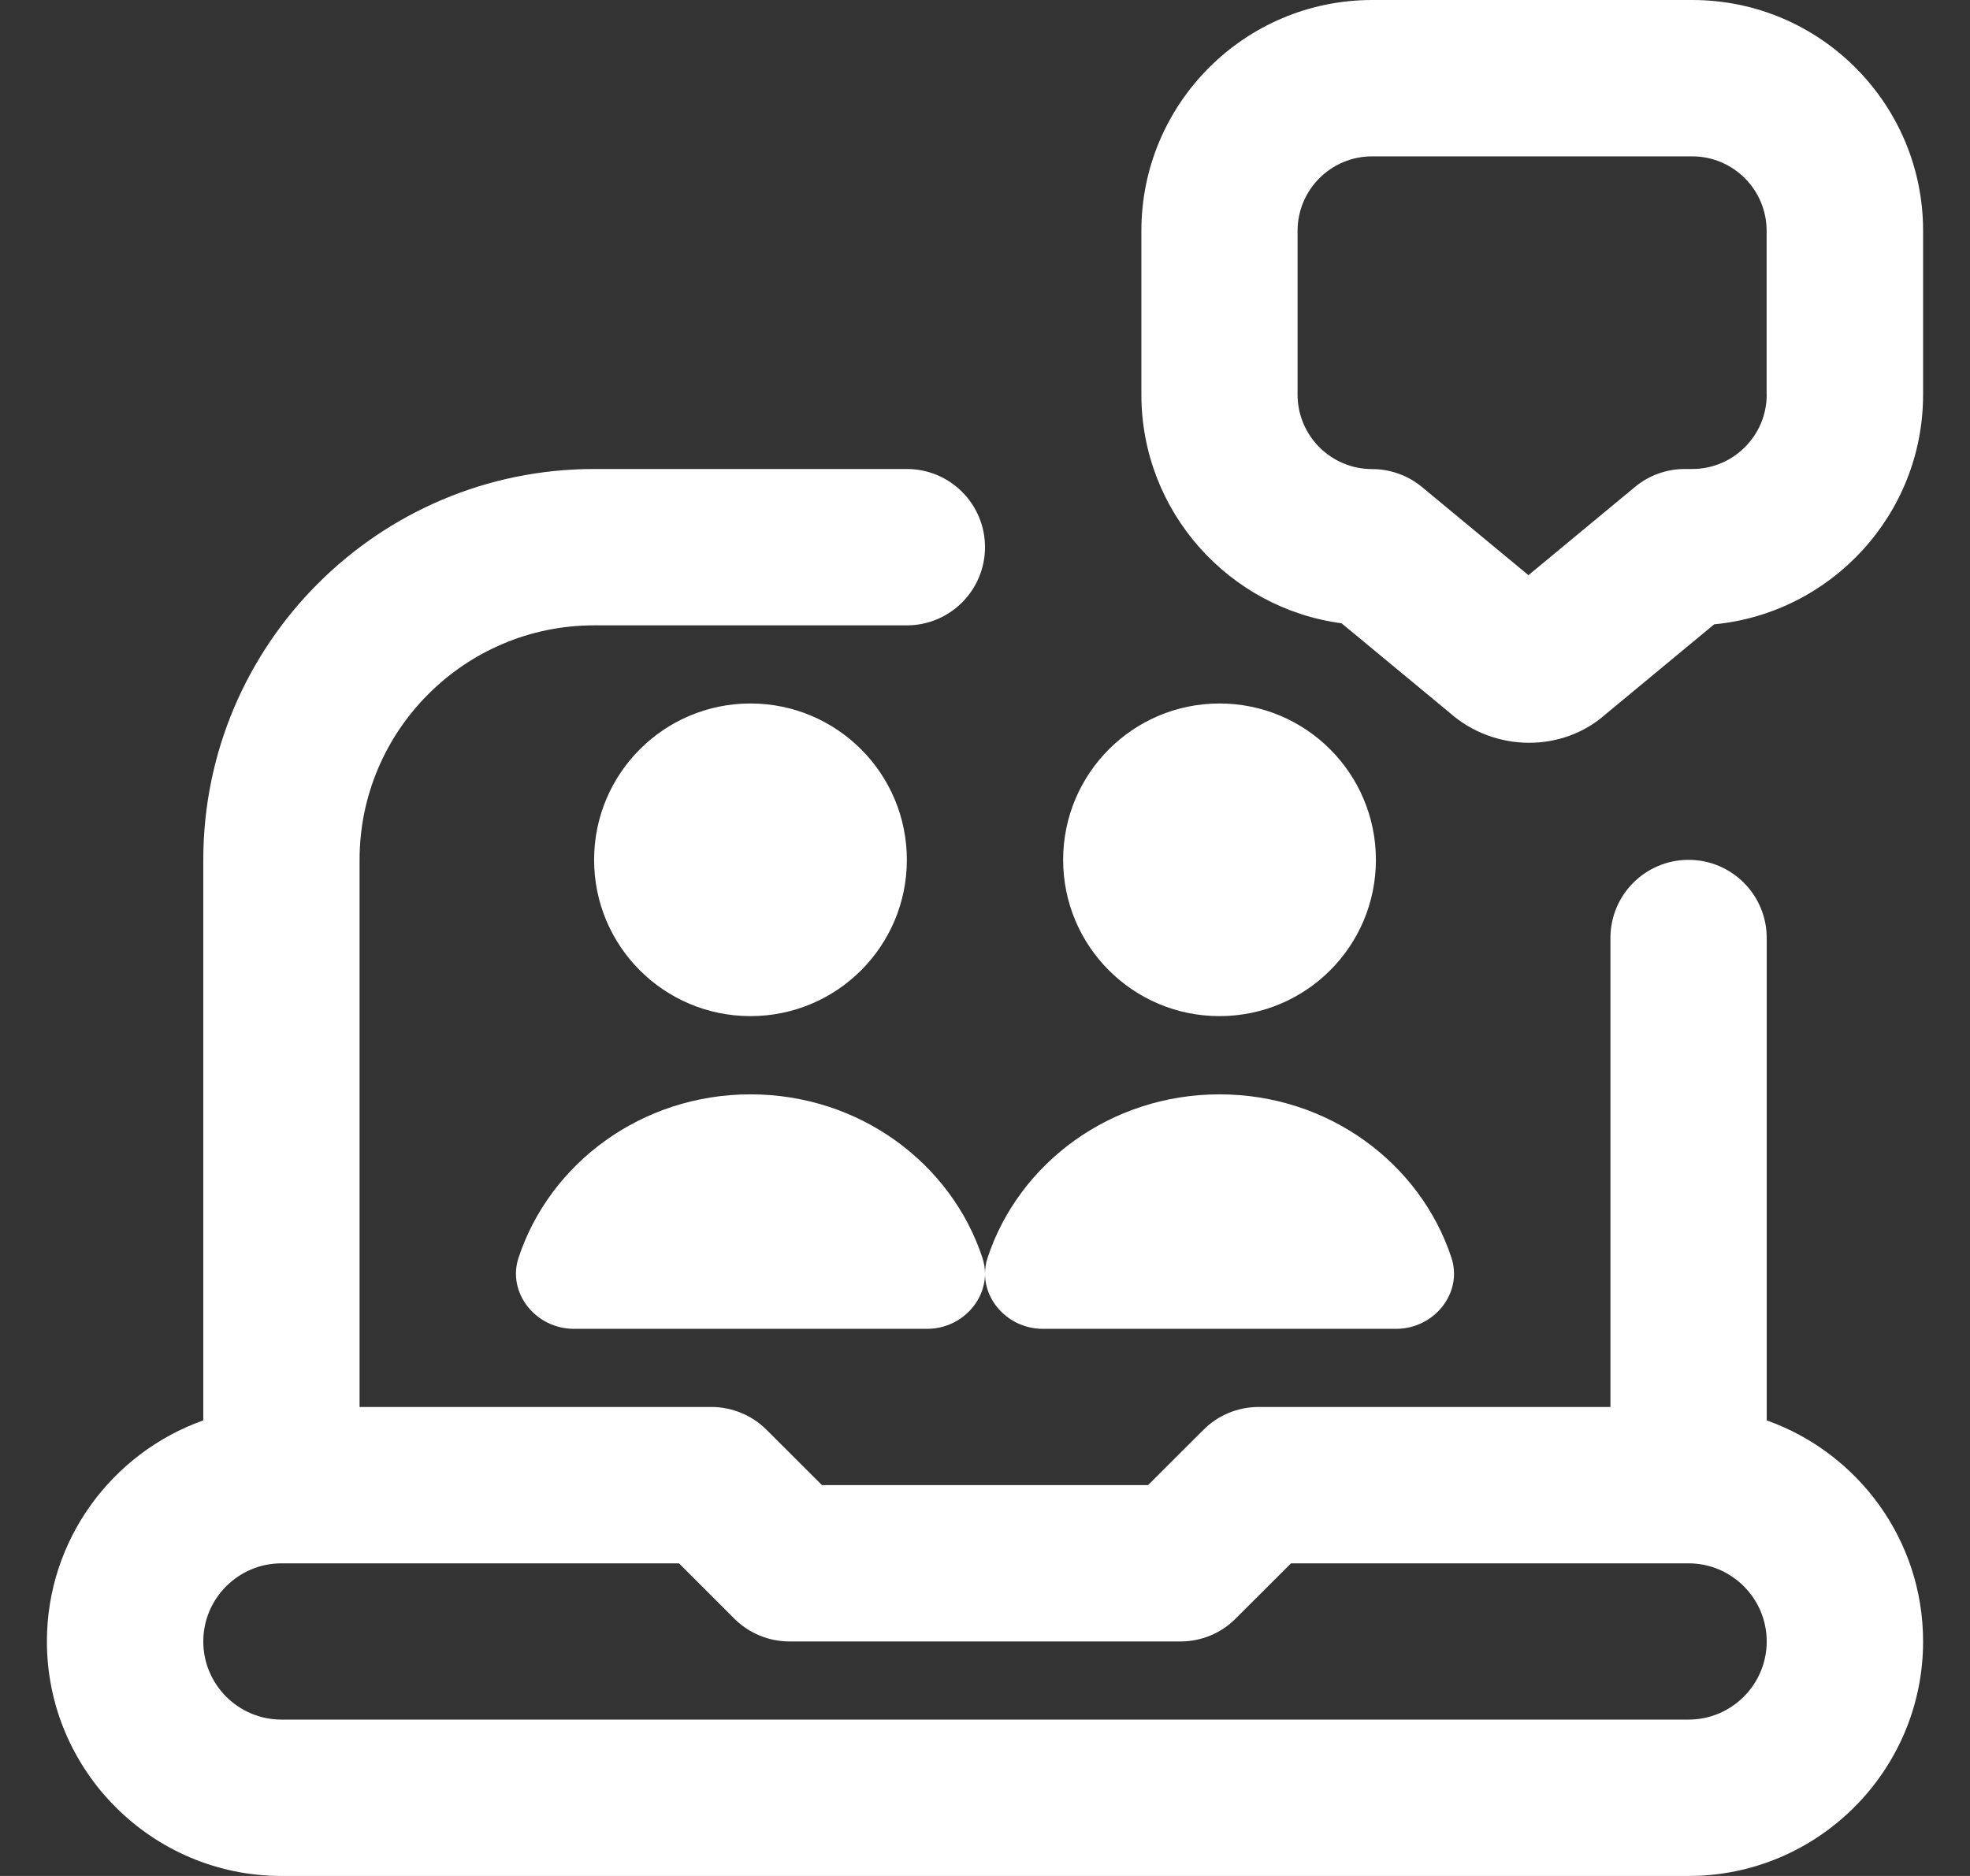 <svg width="21" height="20" viewBox="0 0 21 20" fill="none" xmlns="http://www.w3.org/2000/svg">
<rect x="0" y="0" width="21" height="20" fill="#333333" stroke="none"/>
<path d="M18.833 15.143V10C18.833 9.54 18.46 9.167 18 9.167C17.54 9.167 17.167 9.54 17.167 10V15H13.417C13.196 15 12.983 15.088 12.828 15.244L12.238 15.833H8.762L8.172 15.244C8.016 15.088 7.804 15 7.583 15H3.833V9.167C3.833 7.788 4.955 6.667 6.333 6.667H9.667C10.127 6.667 10.5 6.293 10.5 5.833C10.5 5.373 10.127 5 9.667 5H6.333C4.036 5 2.167 6.869 2.167 9.167V15.143C1.197 15.488 0.5 16.413 0.5 17.5C0.5 18.878 1.622 20 3 20H18C19.378 20 20.5 18.878 20.5 17.5C20.5 16.413 19.803 15.488 18.833 15.143ZM18 18.333H3C2.541 18.333 2.167 17.959 2.167 17.5C2.167 17.041 2.541 16.667 3 16.667H7.238L7.827 17.256C7.984 17.413 8.196 17.5 8.417 17.5H12.583C12.804 17.5 13.017 17.413 13.172 17.256L13.762 16.667H18C18.459 16.667 18.833 17.041 18.833 17.5C18.833 17.959 18.459 18.333 18 18.333ZM18.04 0H14.627C13.27 0 12.167 1.103 12.167 2.46V4.207C12.167 5.452 13.098 6.485 14.301 6.645L15.45 7.596C15.693 7.812 15.999 7.919 16.301 7.919C16.596 7.919 16.888 7.817 17.115 7.615L18.273 6.656C19.521 6.537 20.5 5.484 20.5 4.207V2.46C20.5 1.103 19.397 0 18.04 0ZM18.833 4.207C18.833 4.644 18.477 5 18.04 5H17.96C17.766 5 17.578 5.067 17.428 5.192L16.293 6.132L15.158 5.192C15.008 5.068 14.82 5.001 14.626 5.001C14.188 5.001 13.832 4.645 13.832 4.207V2.461C13.832 2.023 14.188 1.667 14.626 1.667H18.039C18.477 1.667 18.832 2.023 18.832 2.461V4.207L18.833 4.207ZM10.472 13.408C10.491 13.466 10.5 13.525 10.5 13.582C10.498 13.893 10.227 14.167 9.882 14.167H6.119C5.71 14.167 5.404 13.783 5.528 13.408C5.862 12.398 6.843 11.667 8 11.667C9.158 11.667 10.138 12.398 10.472 13.408ZM8 10.833C7.079 10.833 6.333 10.088 6.333 9.167C6.333 8.246 7.079 7.5 8 7.5C8.921 7.5 9.667 8.246 9.667 9.167C9.667 10.088 8.921 10.833 8 10.833ZM10.5 13.582C10.5 13.525 10.508 13.466 10.528 13.408C10.862 12.398 11.842 11.667 13 11.667C14.158 11.667 15.138 12.398 15.472 13.408C15.596 13.783 15.29 14.167 14.881 14.167H11.118C10.773 14.167 10.502 13.894 10.5 13.582ZM11.333 9.167C11.333 8.246 12.079 7.5 13 7.5C13.921 7.5 14.667 8.246 14.667 9.167C14.667 10.088 13.921 10.833 13 10.833C12.079 10.833 11.333 10.088 11.333 9.167Z" fill="white"/>
</svg>
